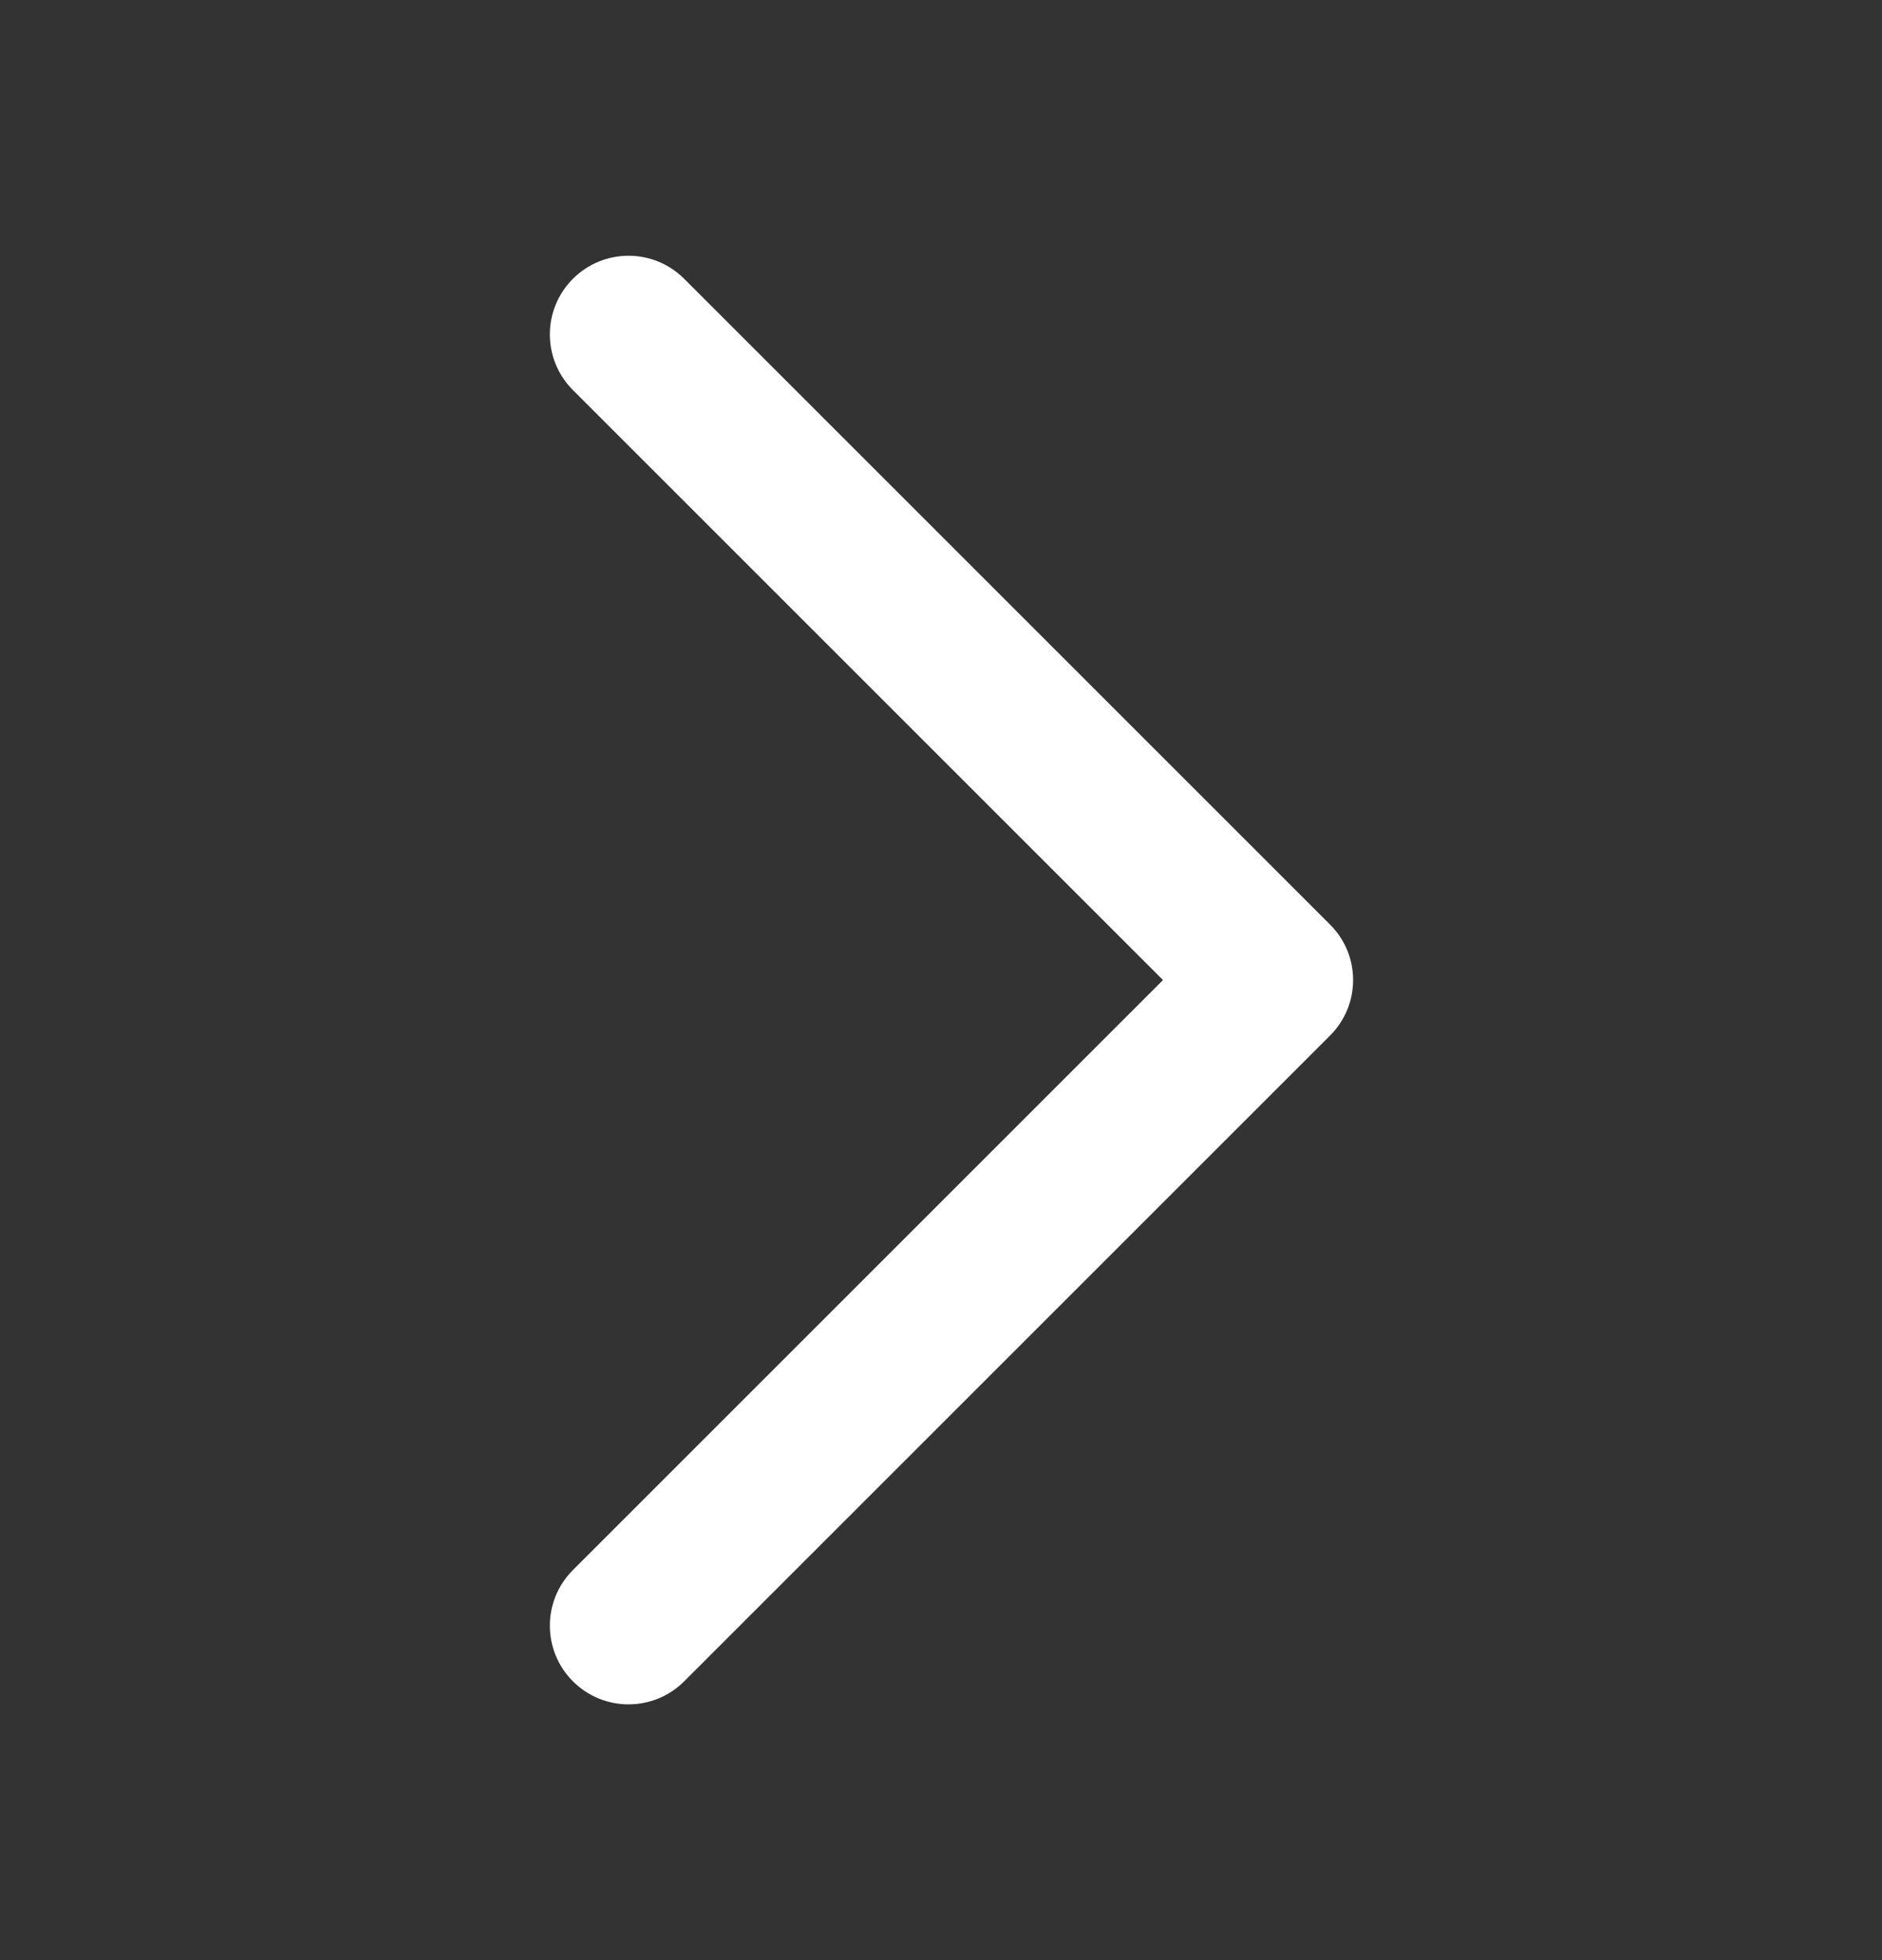 <svg width="24" height="25" viewBox="0 0 24 25" fill="none" xmlns="http://www.w3.org/2000/svg">
<rect x="0" y="0" width="24" height="25" fill="#333333" stroke="none"/>
<path d="M8.725 21.444C8.333 21.836 7.698 21.836 7.306 21.444C6.914 21.052 6.914 20.417 7.306 20.025L14.831 12.5L7.306 4.975C6.914 4.583 6.914 3.948 7.306 3.556C7.698 3.164 8.333 3.164 8.725 3.556L16.962 11.793C17.353 12.183 17.353 12.816 16.962 13.207L8.725 21.444Z" fill="white"/>
</svg>
